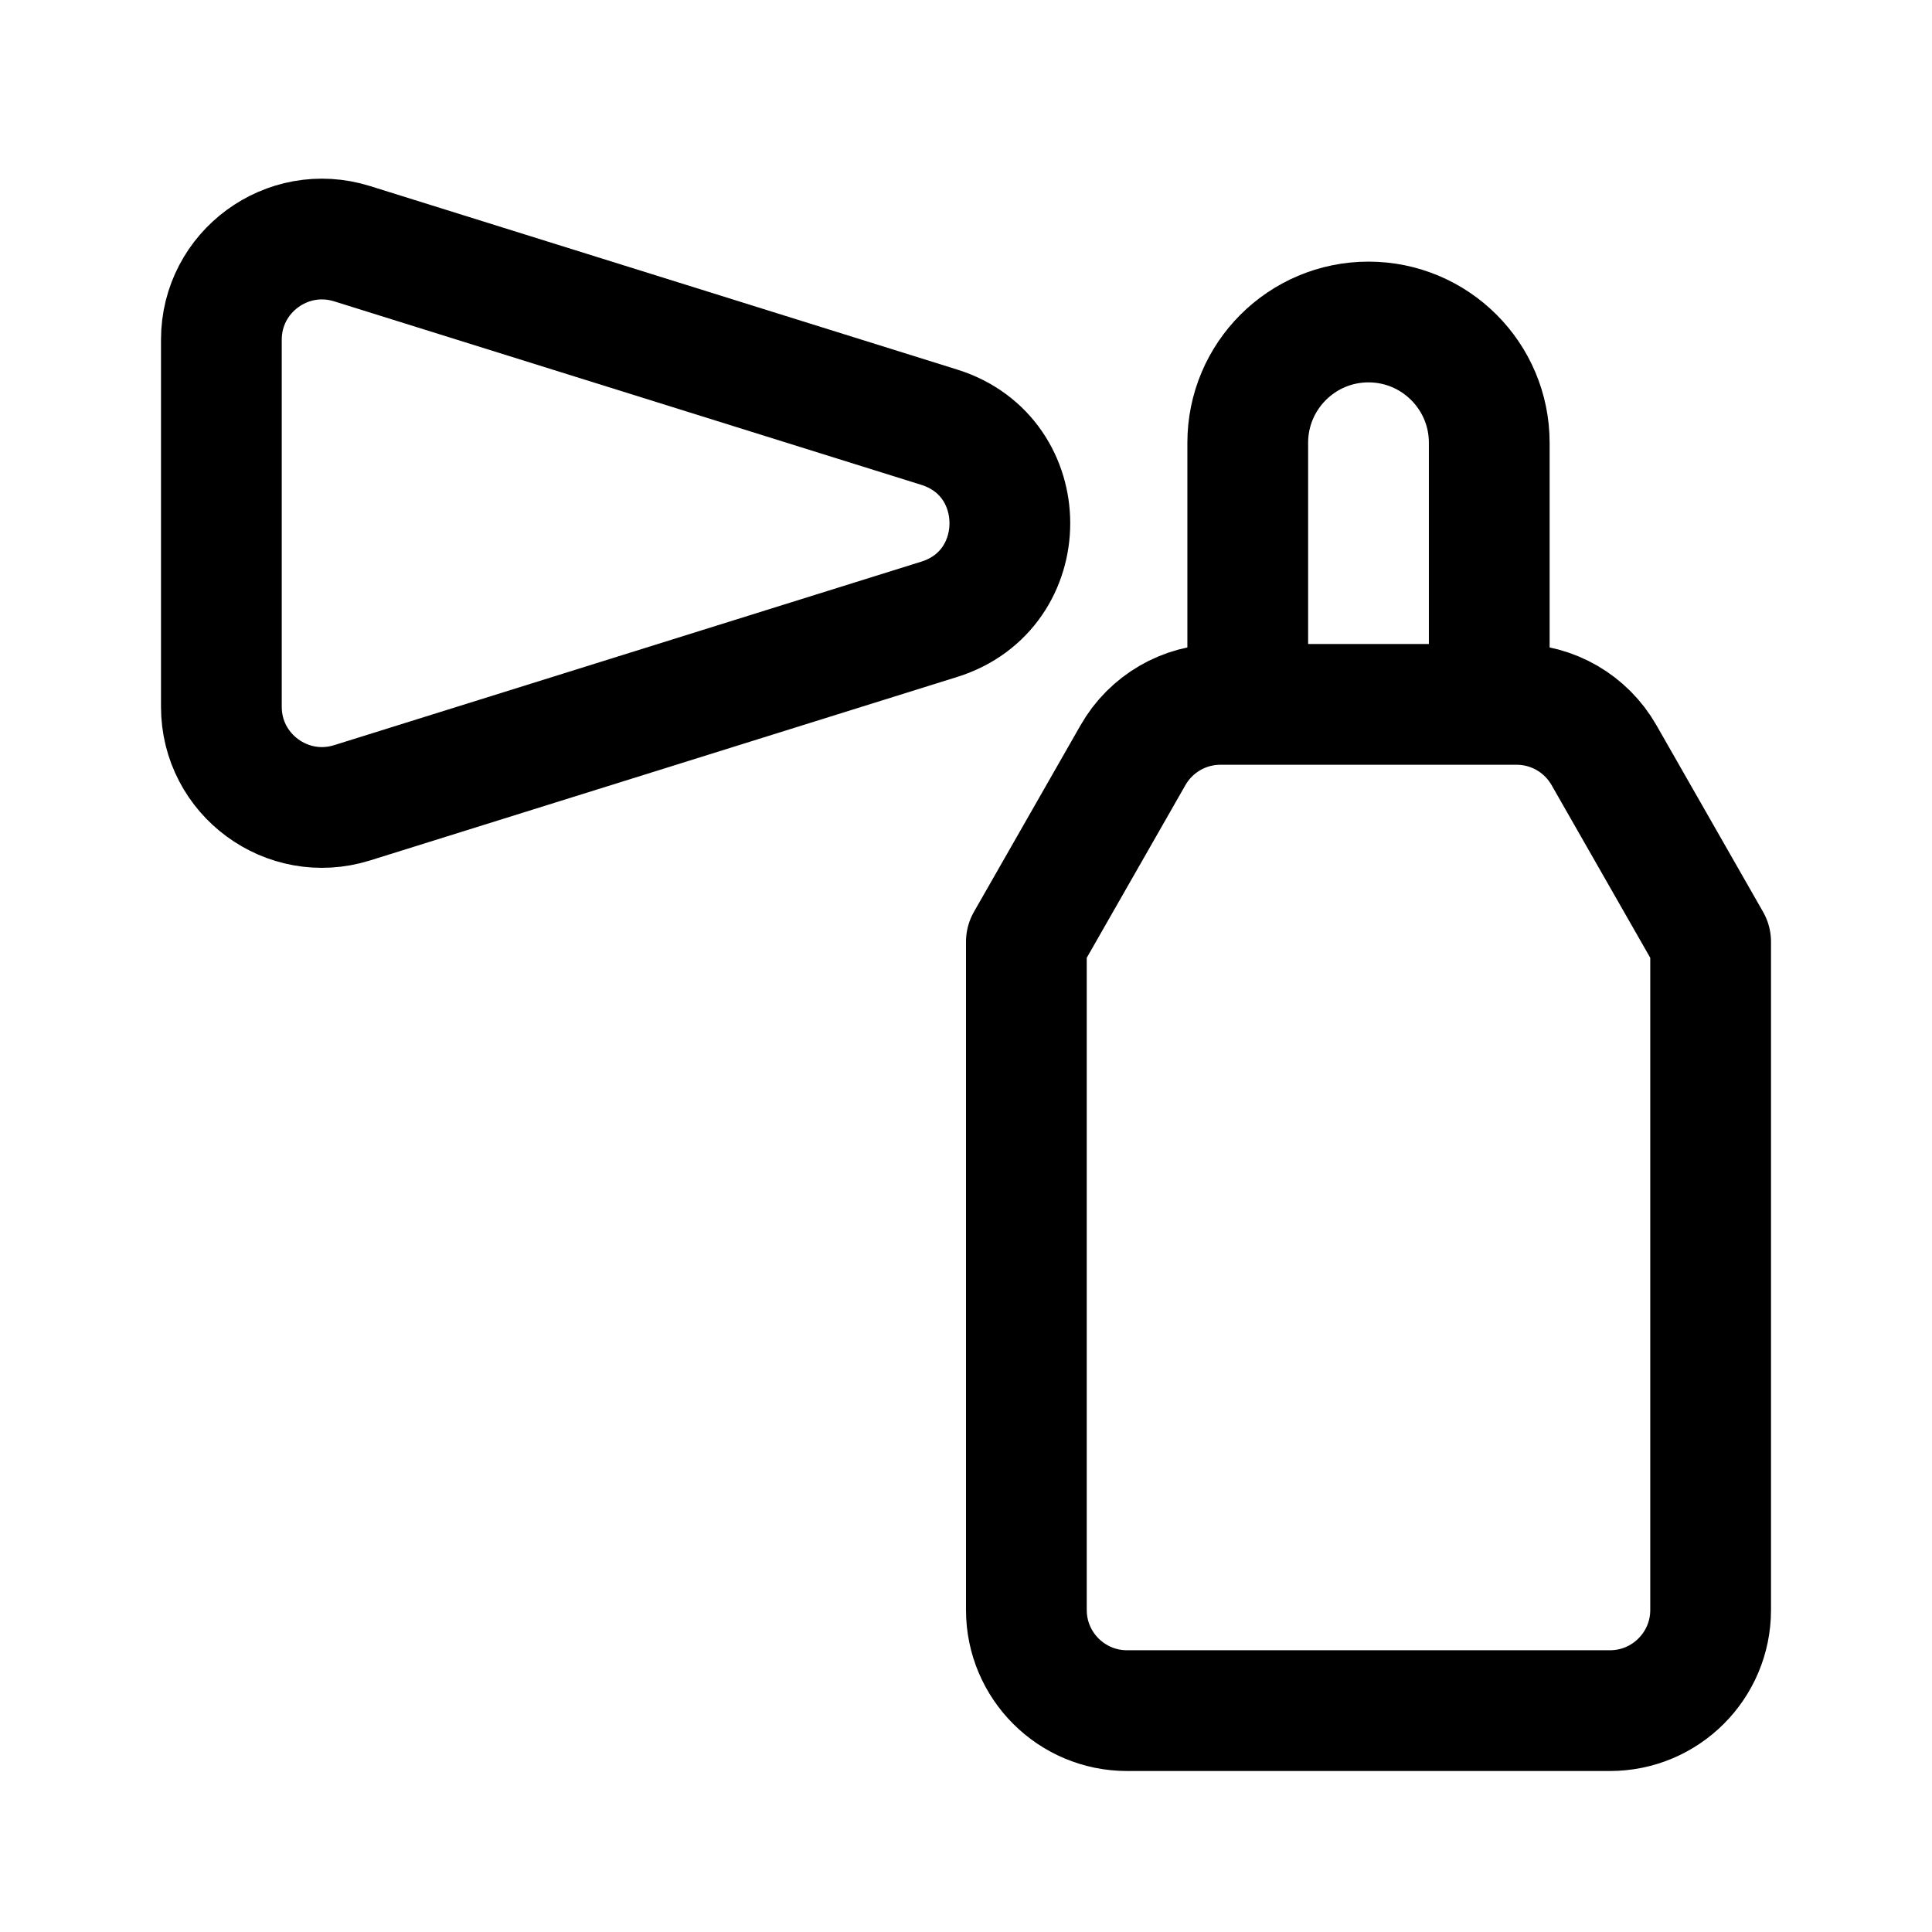 <svg width="24" height="24" viewBox="0 0 24 24" fill="none" xmlns="http://www.w3.org/2000/svg">
<path d="M12.75 20V11.699L14.075 9.38C14.298 8.99 14.712 8.75 15.161 8.75H18.839C19.288 8.75 19.702 8.99 19.925 9.38L21.25 11.699V20C21.25 20.69 20.69 21.25 20 21.25H14C13.31 21.25 12.75 20.69 12.75 20Z" stroke="black" stroke-width="1.5" stroke-linecap="round" stroke-linejoin="round"/>
<path d="M4.373 3.027L11.668 5.307C12.837 5.672 12.837 7.328 11.668 7.693L4.373 9.973C3.568 10.224 2.75 9.623 2.75 8.78V4.22C2.75 3.377 3.568 2.776 4.373 3.027Z" stroke="black" stroke-width="1.5" stroke-linecap="round" stroke-linejoin="round"/>
<path d="M18.5 8.5V5.5C18.5 4.672 17.828 4 17 4V4C16.172 4 15.5 4.672 15.5 5.5V8.5" stroke="black" stroke-width="1.5"/>
</svg>
